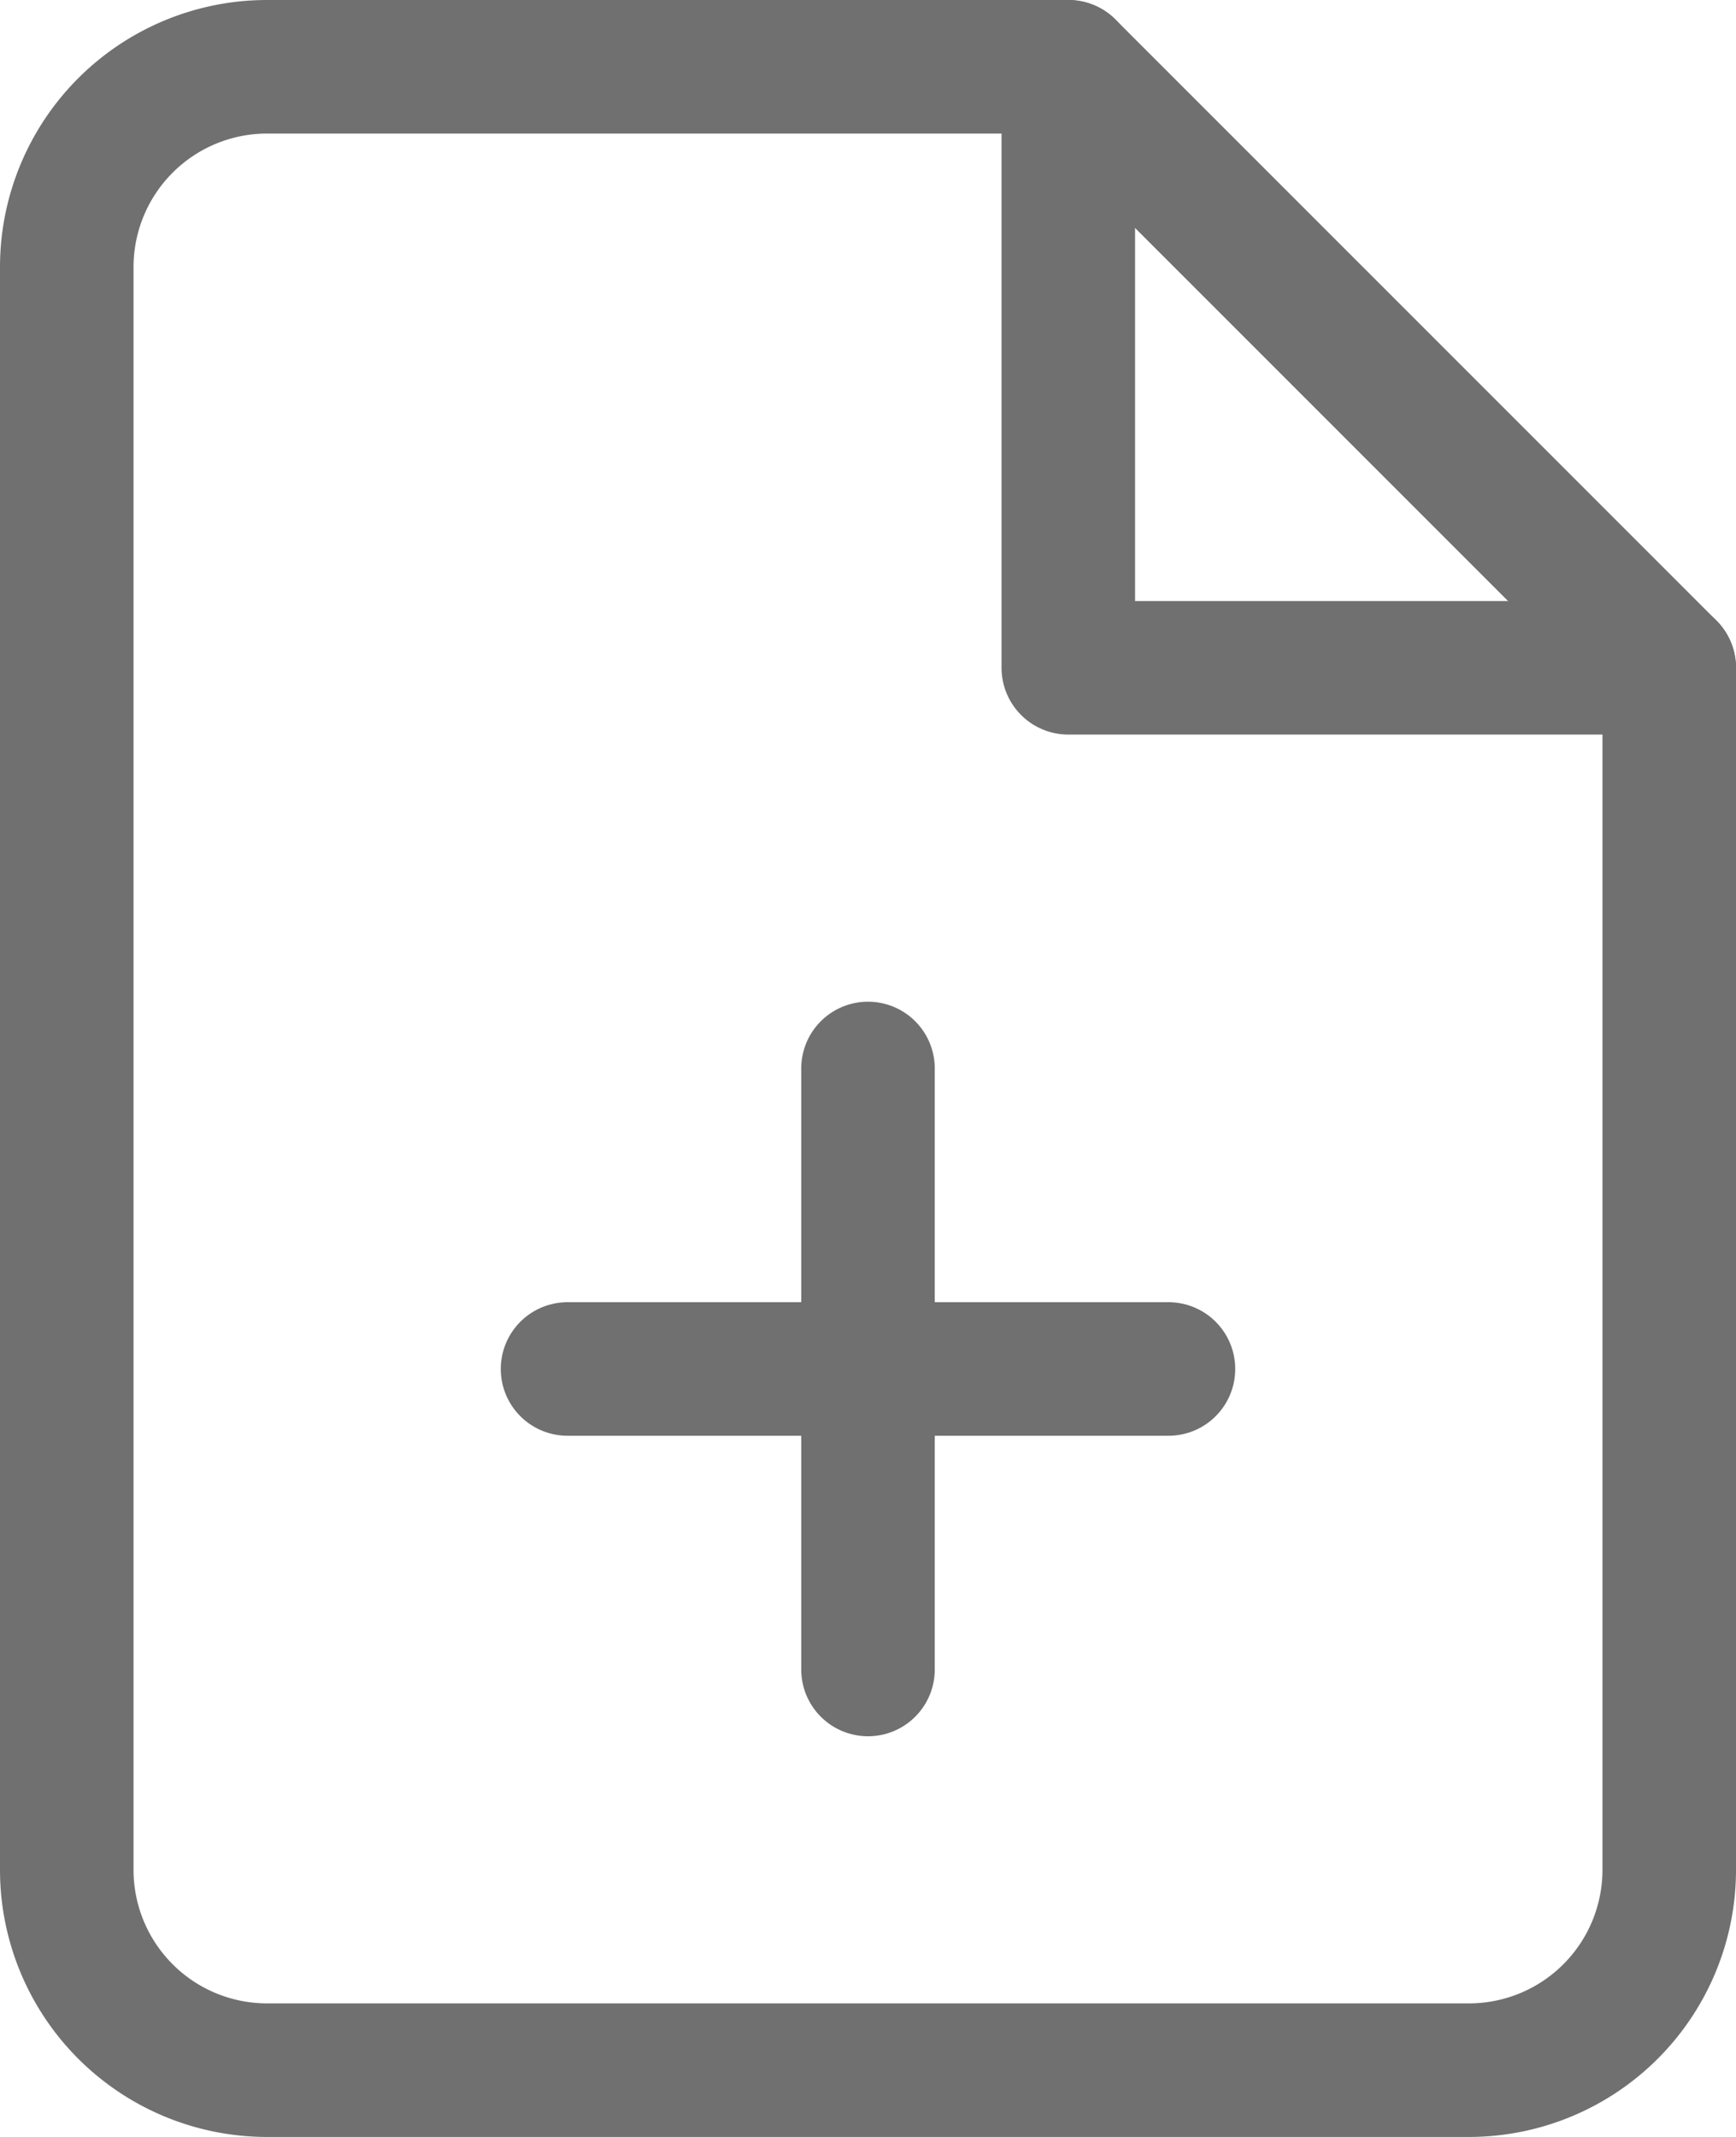<svg xmlns="http://www.w3.org/2000/svg" width="26" height="32" viewBox="0 0 26 32">
  <g id="Crea_ordini_di_produzione" data-name="Crea ordini di produzione" transform="translate(1 1)">
    <path id="Tracciato_174" data-name="Tracciato 174" d="M21,3H9A3,3,0,0,0,6,6V30a3,3,0,0,0,3,3H27a3,3,0,0,0,3-3V12Z" transform="translate(-6 -3)" fill="none" stroke="#707070" stroke-linecap="round" stroke-linejoin="round" stroke-width="2"/>
    <path id="Tracciato_175" data-name="Tracciato 175" d="M21,3v9h9" transform="translate(-6 -3)" fill="none" stroke="#707070" stroke-linecap="round" stroke-linejoin="round" stroke-width="2"/>
    <path id="Tracciato_176" data-name="Tracciato 176" d="M18,27V18" transform="translate(-6 -3)" fill="none" stroke="#707070" stroke-linecap="round" stroke-linejoin="round" stroke-width="2"/>
    <path id="Tracciato_177" data-name="Tracciato 177" d="M13.5,22.5h9" transform="translate(-6 -3)" fill="none" stroke="#707070" stroke-linecap="round" stroke-linejoin="round" stroke-width="2"/>
  </g>
</svg>
